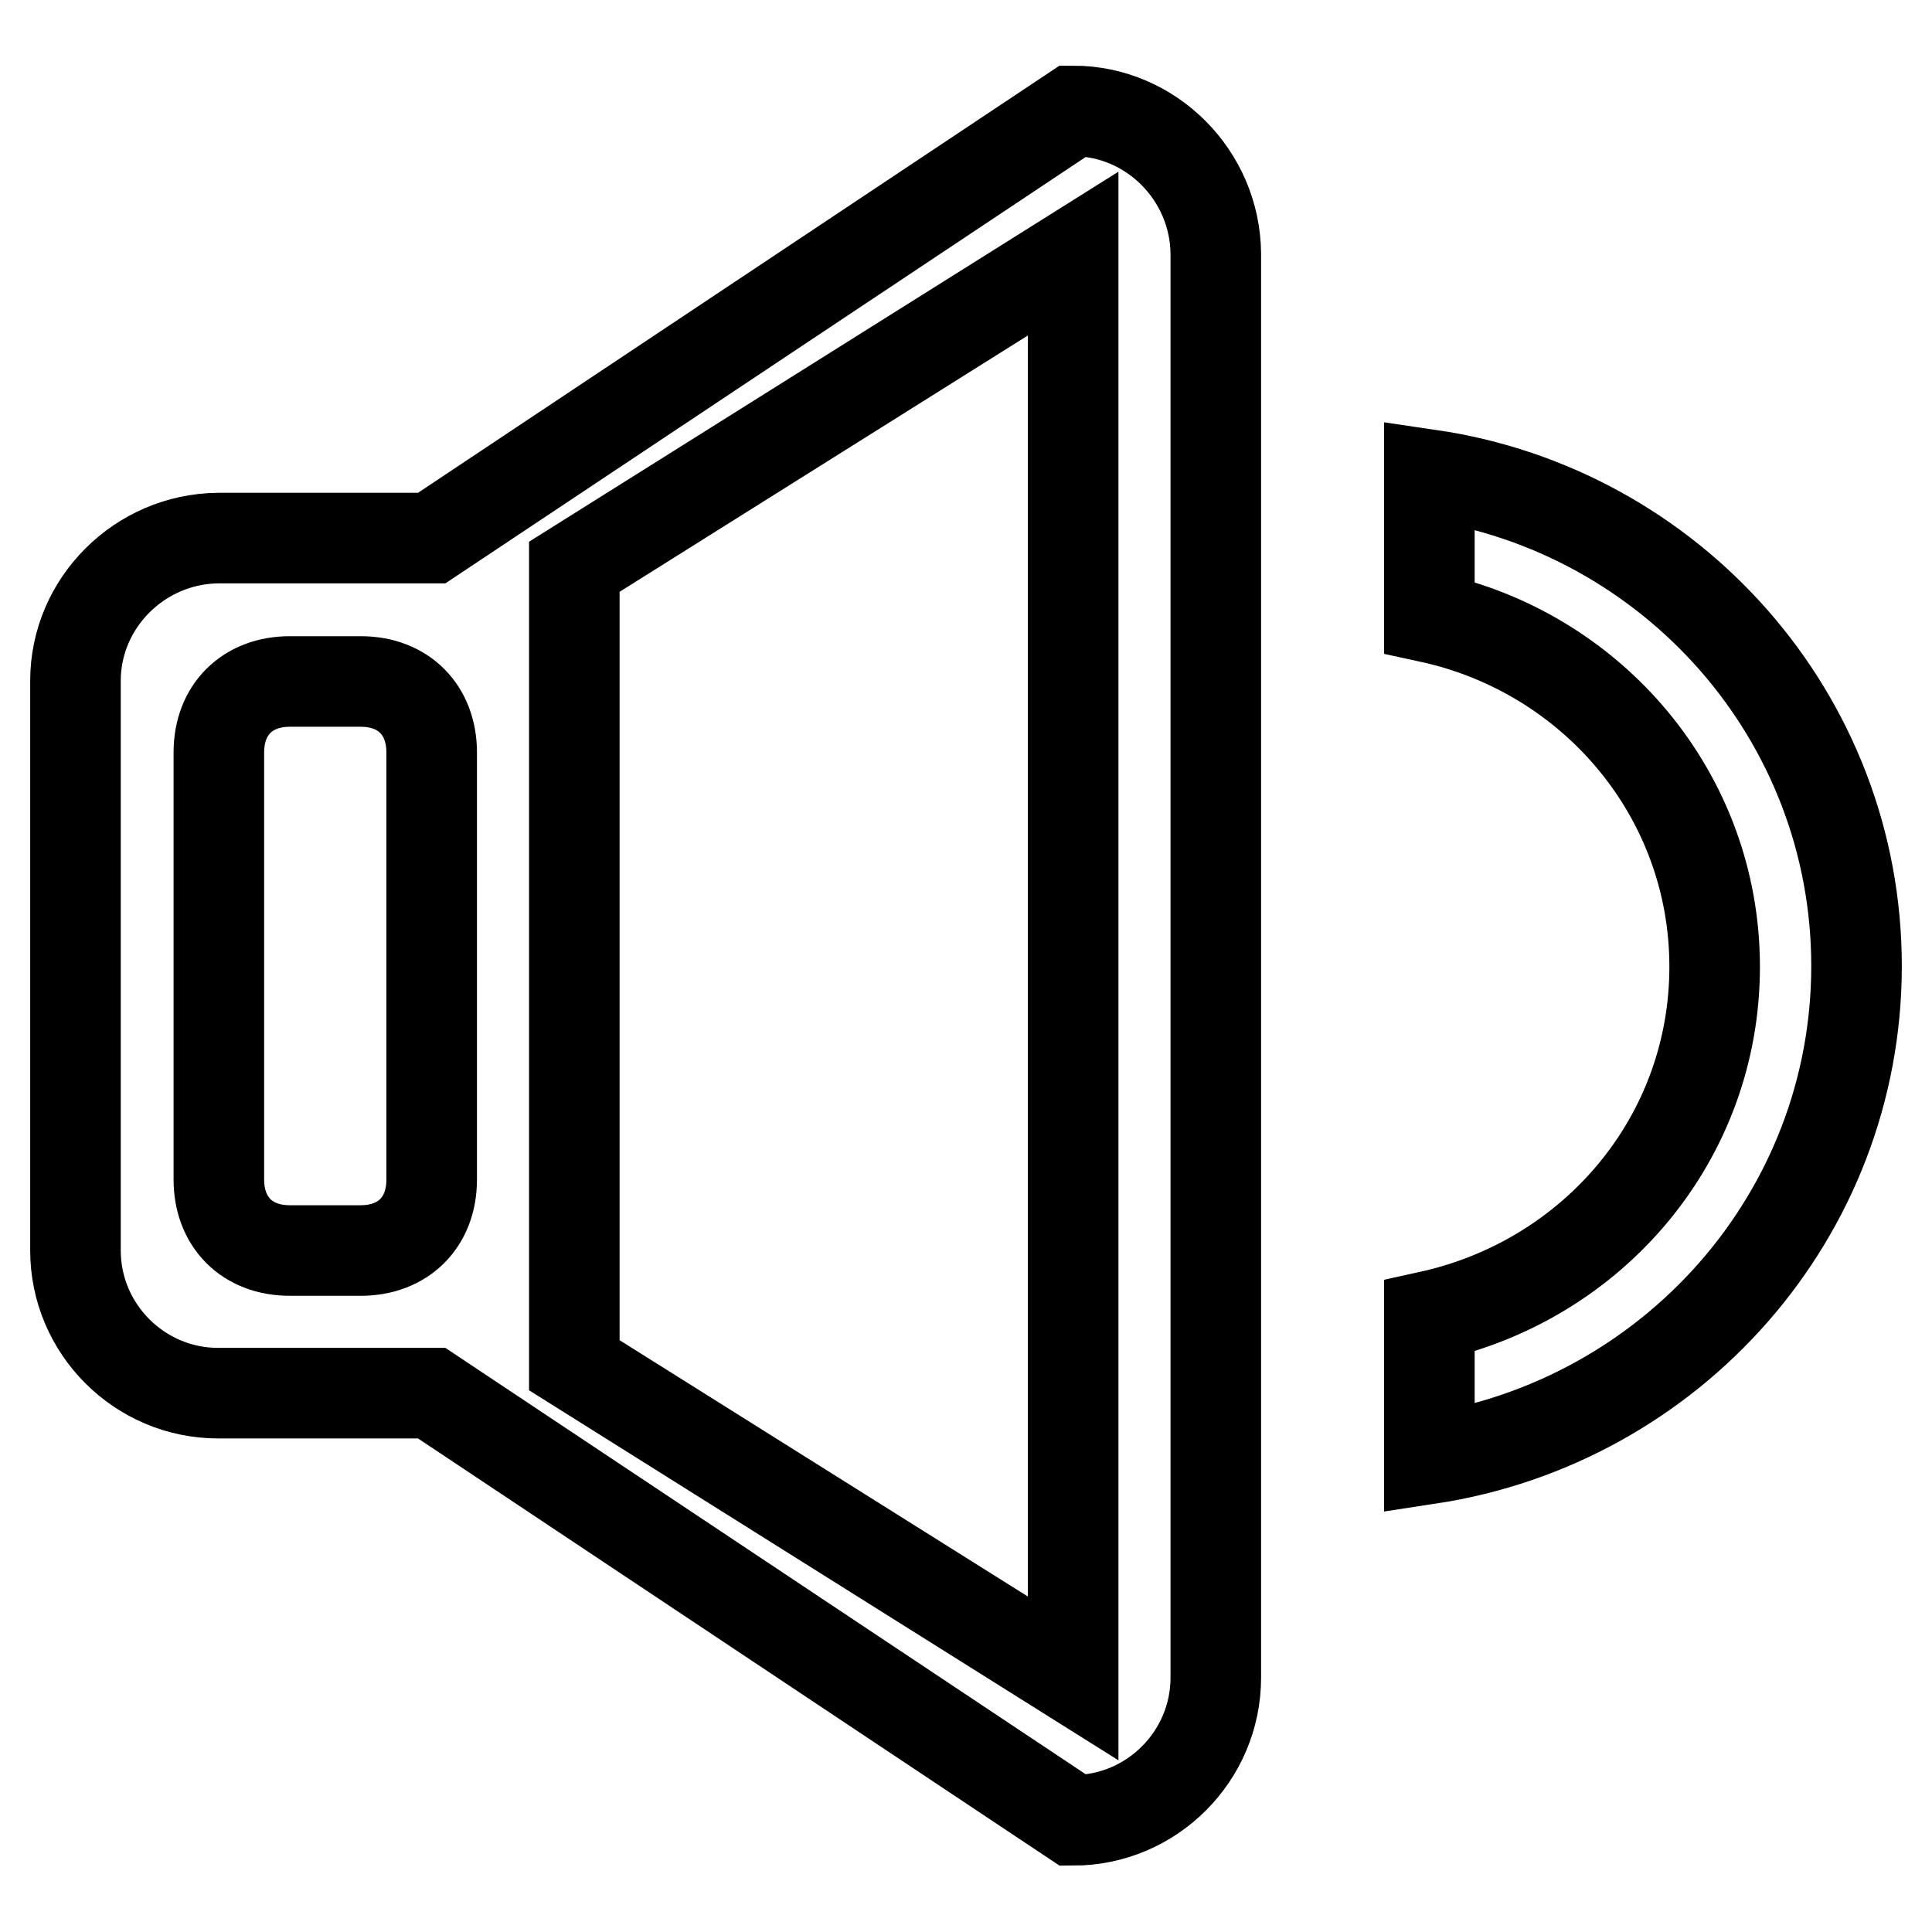 <?xml version="1.0" encoding="utf-8"?>
<!-- Svg Vector Icons : http://www.onlinewebfonts.com/icon -->
<!DOCTYPE svg PUBLIC "-//W3C//DTD SVG 1.1//EN" "http://www.w3.org/Graphics/SVG/1.1/DTD/svg11.dtd">
<svg version="1.1" xmlns="http://www.w3.org/2000/svg" xmlns:xlink="http://www.w3.org/1999/xlink" x="0px" y="0px" viewBox="0 0 256 256" enable-background="new 0 0 256 256" xml:space="preserve">
<g> <path stroke-width="12" fill-opacity="0" stroke="#000000"  d="M142.2,14.7l-85,56.6H28.9C18.5,71.4,10,79.9,10,90.2v75.5c0,10.4,8.5,18.9,18.9,18.9h28.3l85,56.6 c10.4,0,18.9-8.5,18.9-18.9V33.6C161,23.2,152.5,14.7,142.2,14.7z M57.2,156.3c0,5.7-3.8,9.4-9.4,9.4h-9.4c-5.7,0-9.4-3.8-9.4-9.4 V99.7c0-5.7,3.8-9.4,9.4-9.4h9.4c5.7,0,9.4,3.8,9.4,9.4V156.3z M142.2,222.4l-66.1-41.5V75.1l66.1-41.5V222.4z M189.4,62.9v18.9 c21.7,4.7,37.8,23.6,37.8,46.3c0,22.7-16,41.5-37.8,46.3v18.9C221.5,188.4,246,161,246,128C246,95,221.5,67.6,189.4,62.9z"/></g>
</svg>